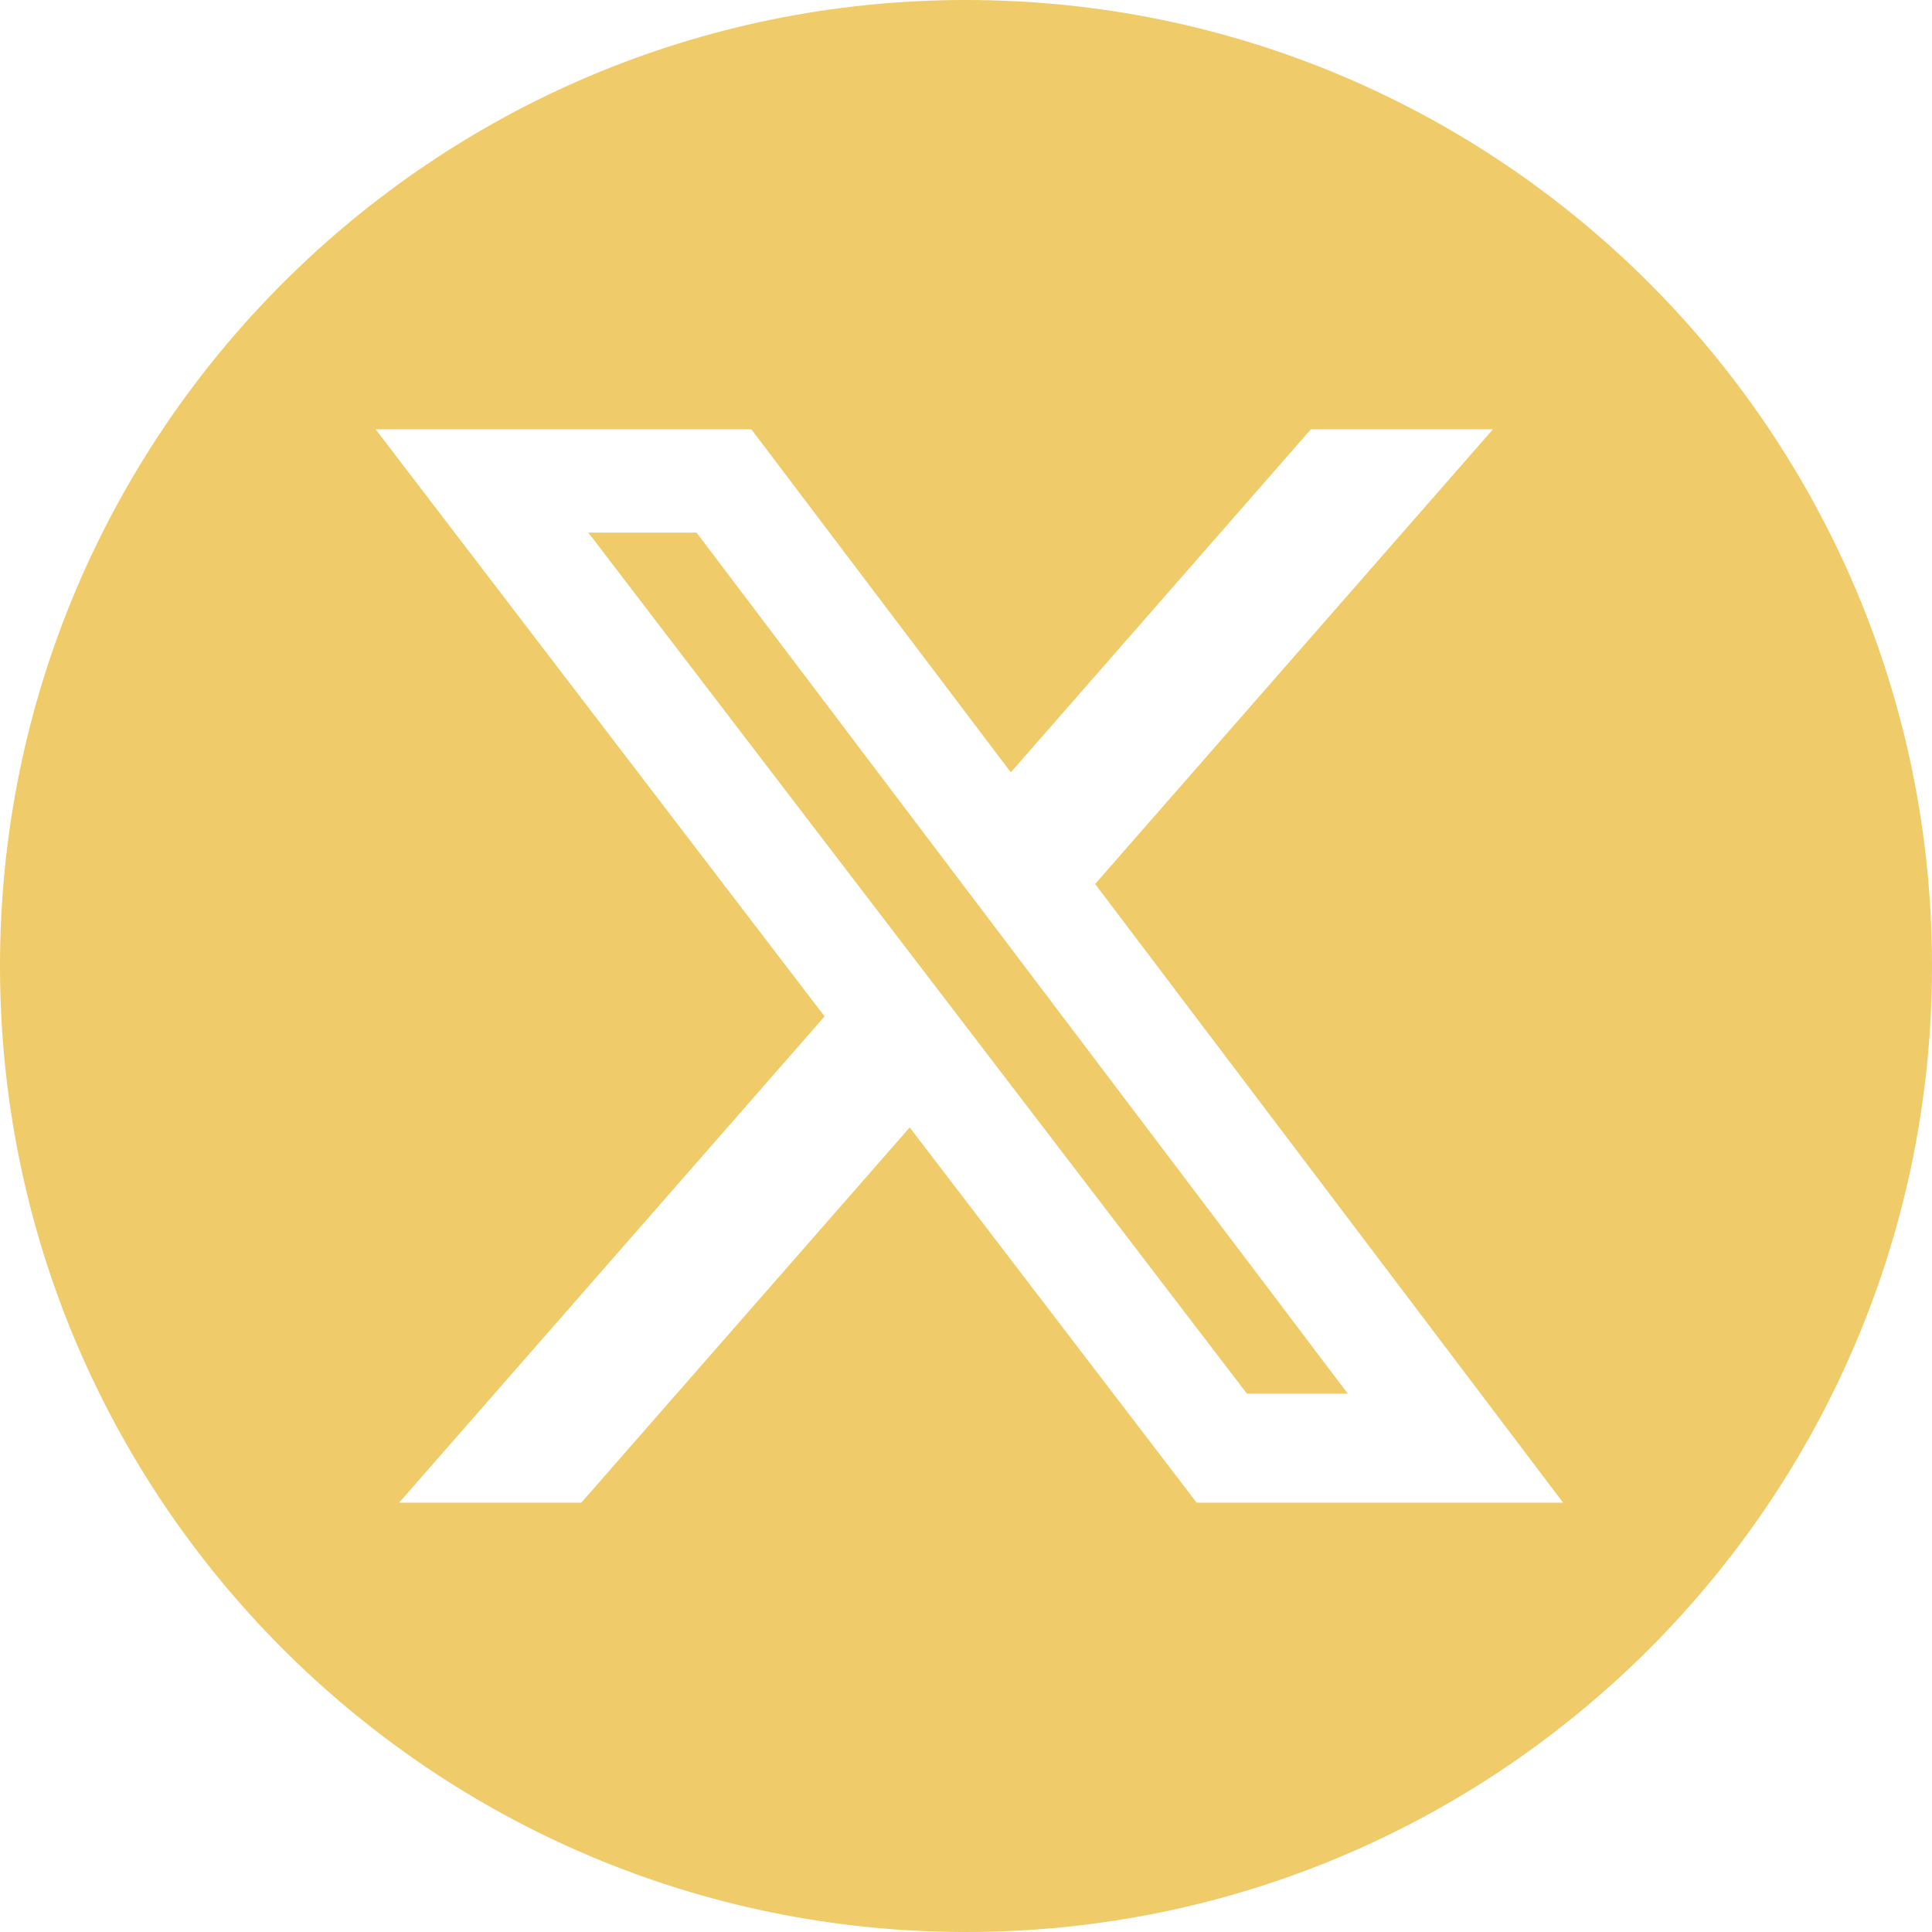<svg width="36" height="36" viewBox="0 0 36 36" fill="none" xmlns="http://www.w3.org/2000/svg">
<path fill-rule="evenodd" clip-rule="evenodd" d="M18 36C27.941 36 36 27.941 36 18C36 8.059 27.941 0 18 0C8.059 0 0 8.059 0 18C0 27.941 8.059 36 18 36ZM27.818 8H24.426L18.835 14.391L14.001 8H7L15.365 18.939L7.437 28H10.832L16.951 21.008L22.298 28H29.126L20.406 16.472L27.818 8ZM25.115 25.969H23.235L10.962 9.924H12.979L25.115 25.969Z" fill="#EFCB6A"/>
</svg>

